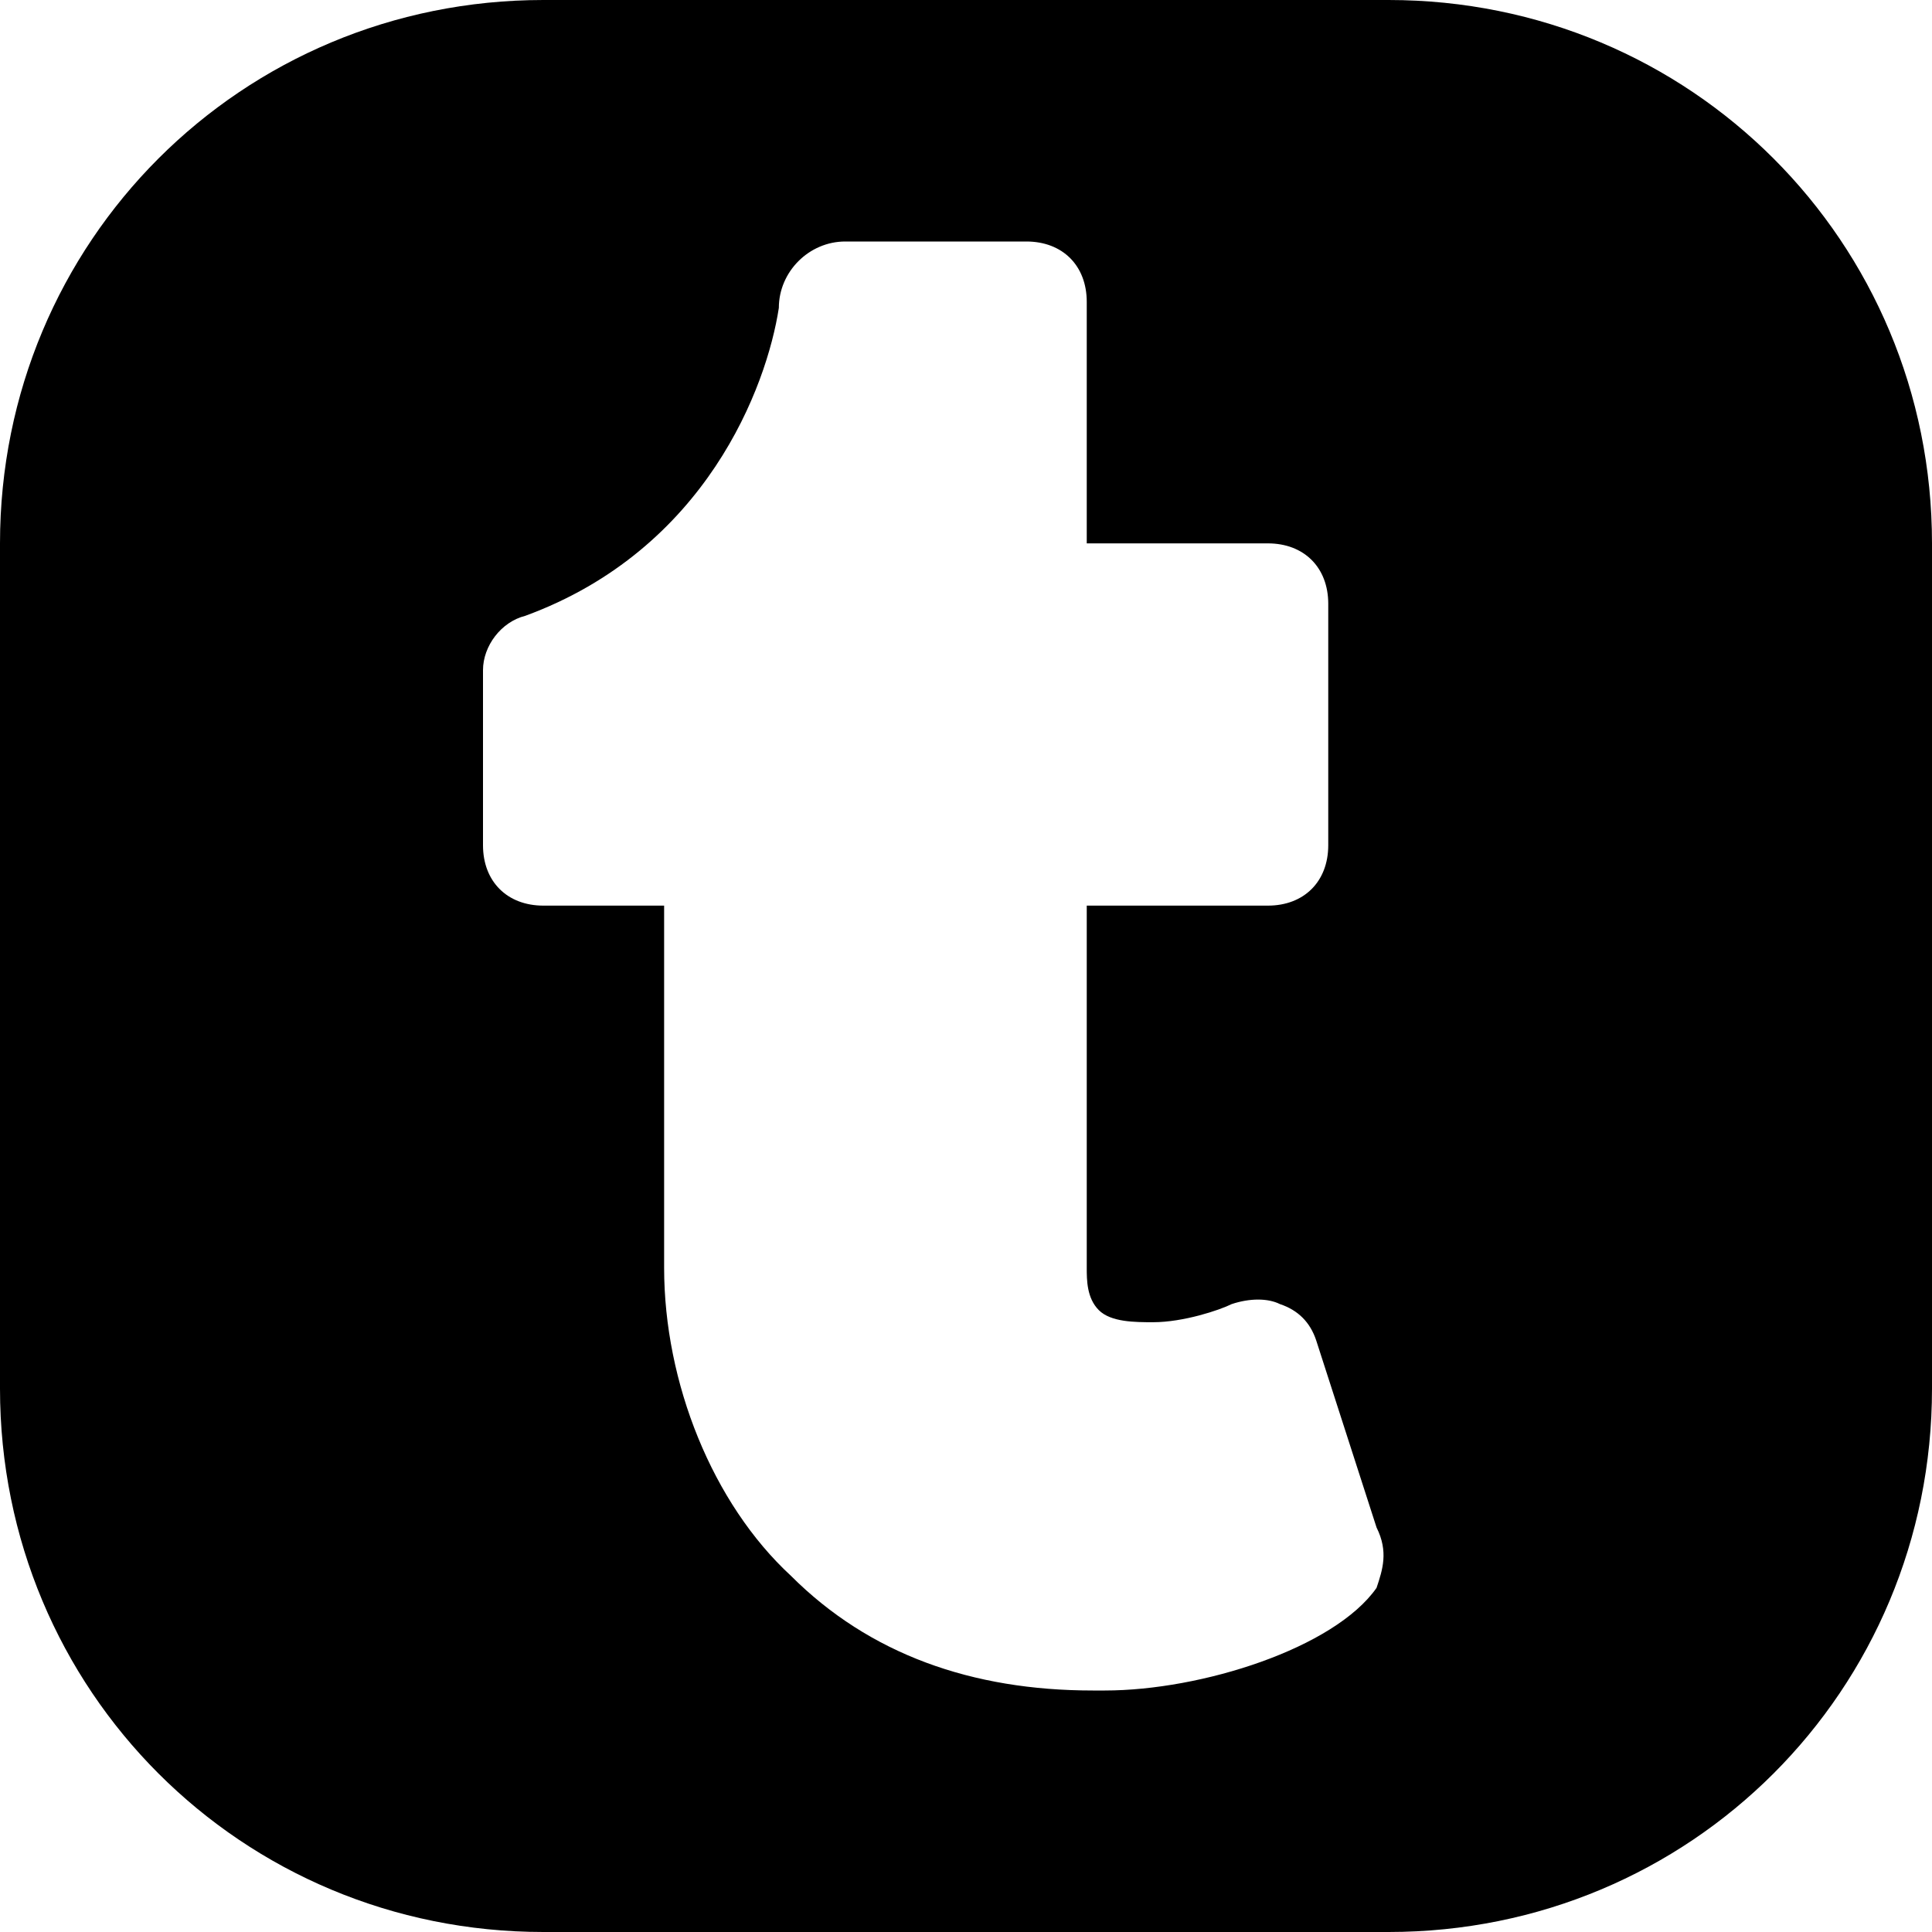 <?xml version="1.0" encoding="utf-8"?>

<!-- Скачано с сайта svg4.ru / Downloaded from svg4.ru -->
<svg fill="#000000" height="800px" width="800px" version="1.1" id="Icons" xmlns="http://www.w3.org/2000/svg" xmlns:xlink="http://www.w3.org/1999/xlink" 
	 viewBox="0 0 32 32" xml:space="preserve">
<path d="M23,0H9C4,0,0,4,0,9v14c0,5,4,9,9,9h14c5,0,9-4,9-9V9C32,4,28,0,23,0z M22.8,26.3c-0.7,1-2.9,1.7-4.5,1.7
	c-0.1,0-0.1,0-0.2,0c-2,0-3.7-0.6-5-1.9C11.8,24.9,11,22.9,11,21v-6H9c-0.6,0-1-0.4-1-1v-2.9c0-0.4,0.3-0.8,0.7-0.9
	c3-1.1,4-3.8,4.2-5.1C12.9,4.5,13.4,4,14,4h3c0.6,0,1,0.4,1,1v4h3c0.6,0,1,0.4,1,1v4c0,0.6-0.4,1-1,1h-3v6c0,0.2,0,0.5,0.2,0.7
	c0.2,0.2,0.6,0.2,0.9,0.2c0.5,0,1.1-0.2,1.3-0.3c0.3-0.1,0.6-0.1,0.8,0c0.3,0.1,0.5,0.3,0.6,0.6l1,3.1C23,25.7,22.9,26,22.8,26.3z"
	/>
</svg>